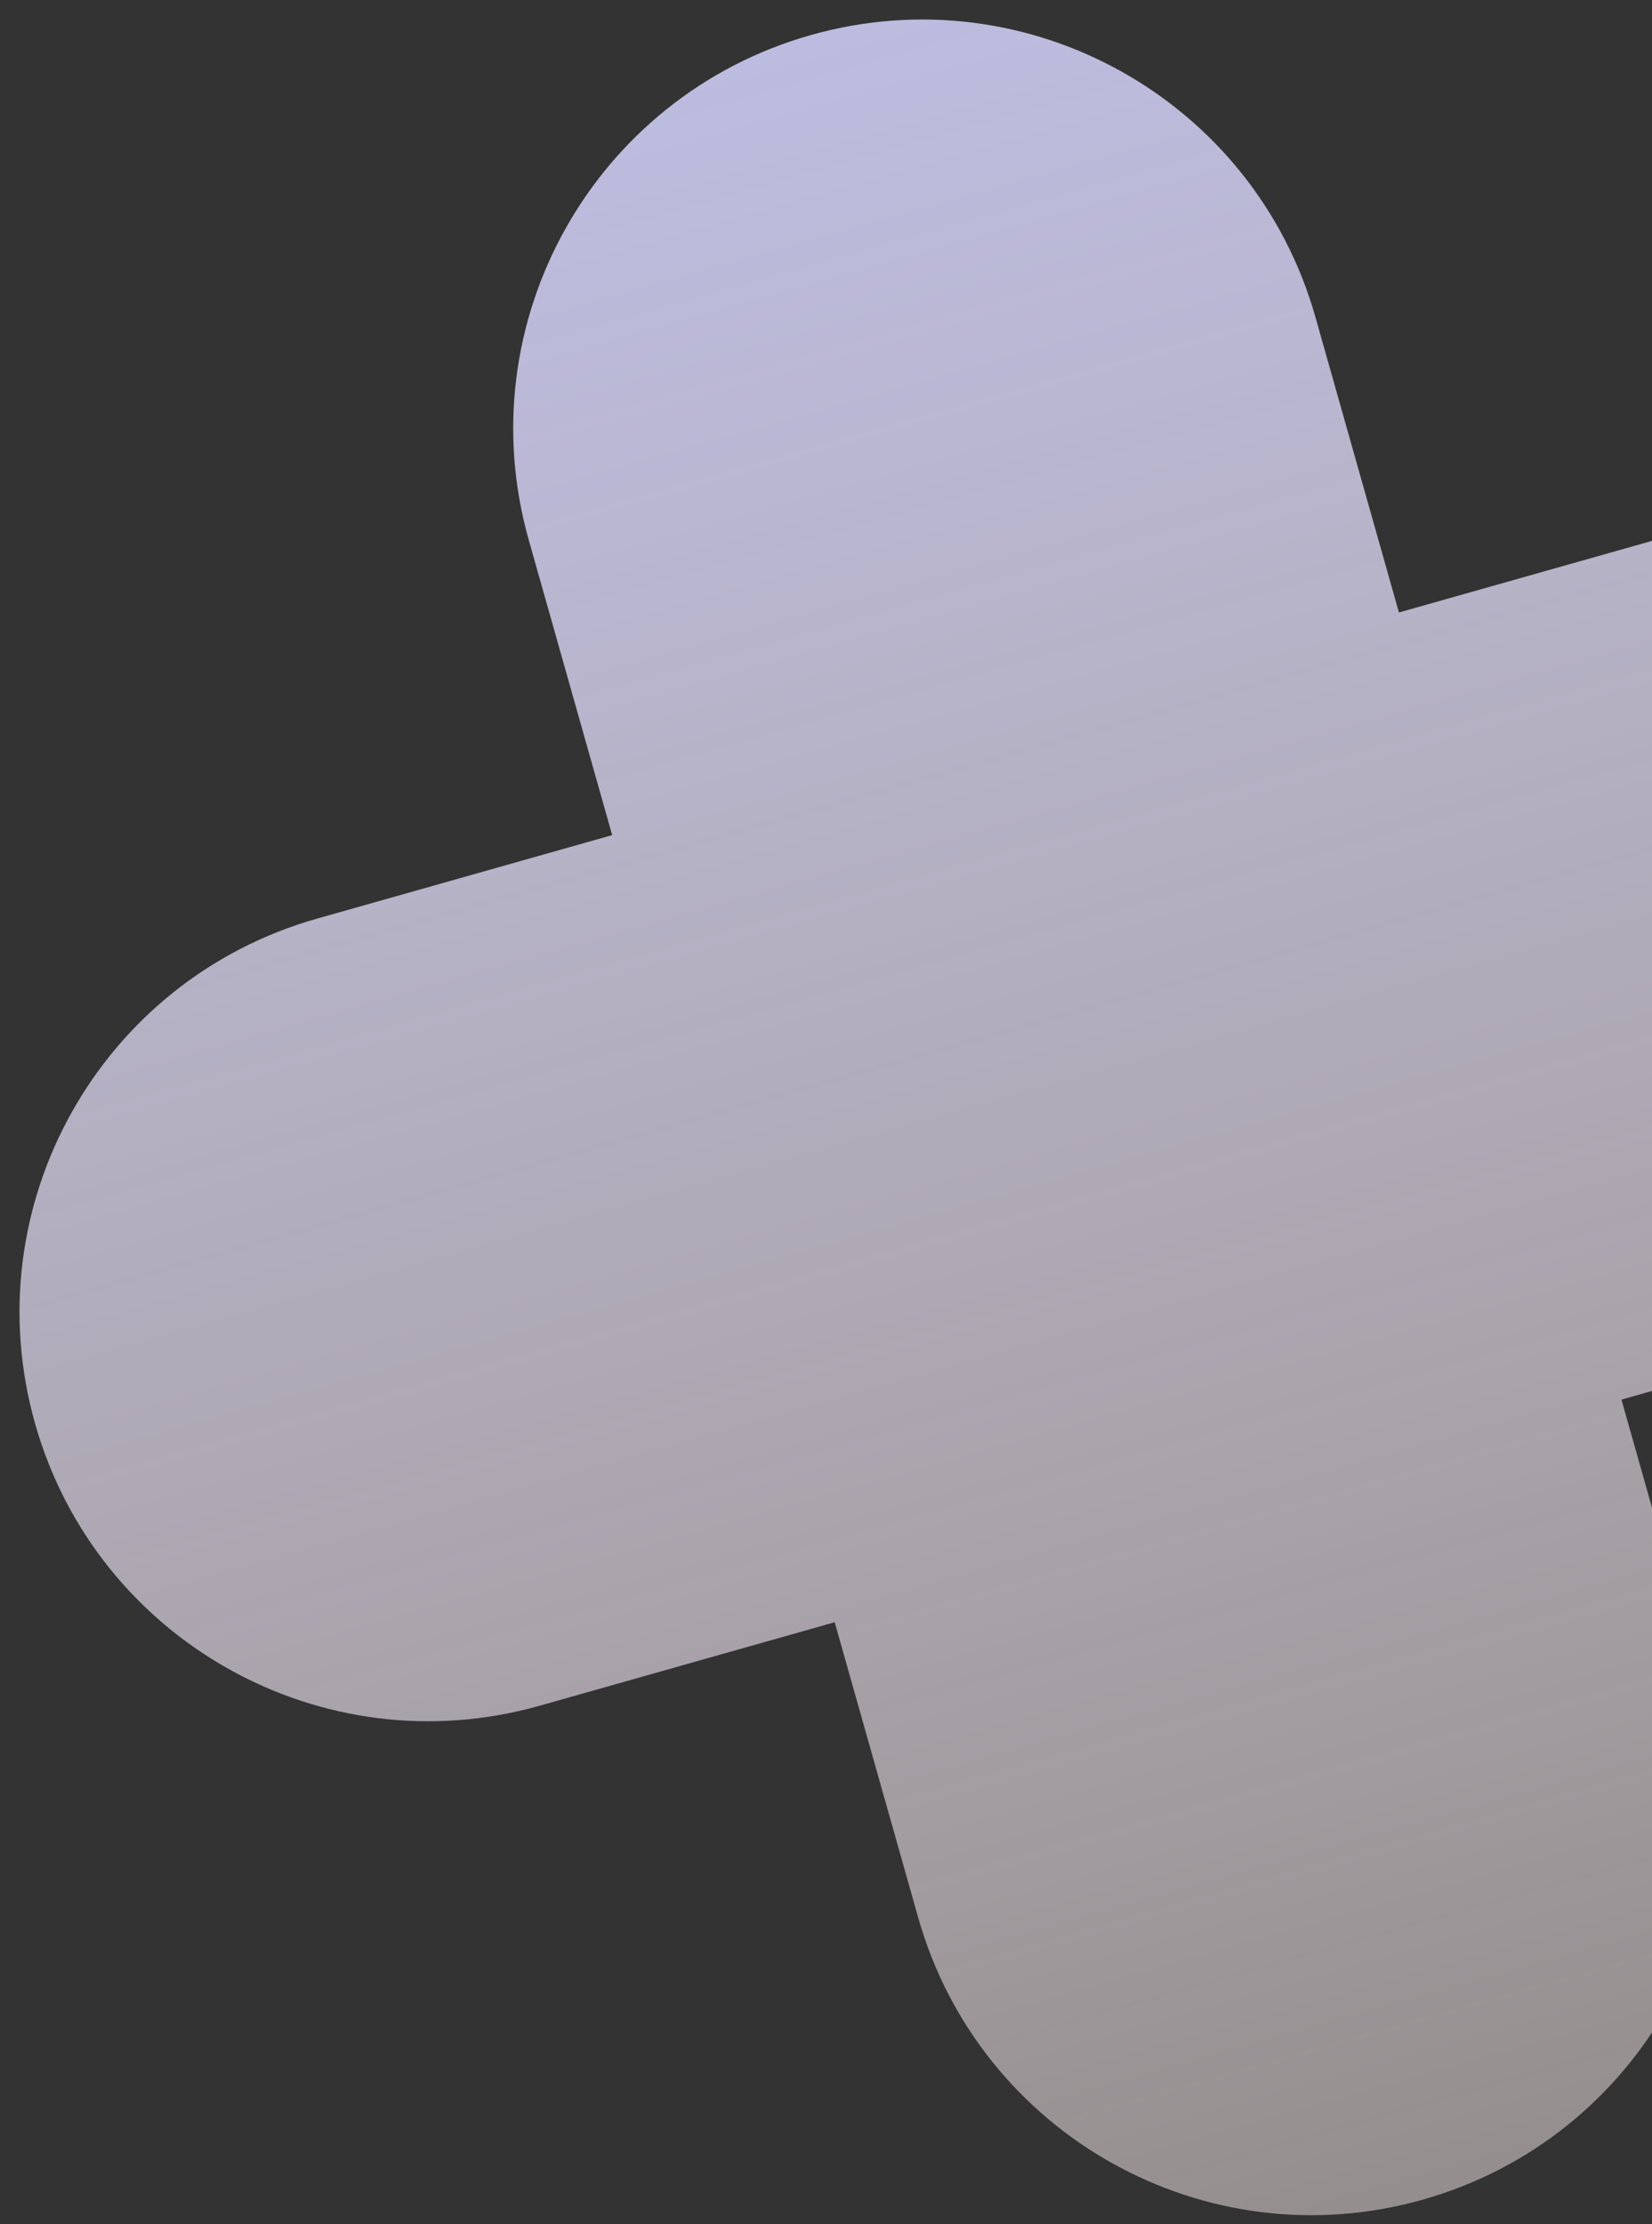 <svg width="81" height="109" viewBox="0 0 81 109" fill="none" xmlns="http://www.w3.org/2000/svg">
<rect x="0" y="0" width="81" height="109" fill="#333333" stroke="none"/>
<path fill-rule="evenodd" clip-rule="evenodd" d="M39.757 1.718C29.105 4.731 22.912 15.809 25.925 26.461L30.016 40.927L15.551 45.018C4.898 48.031 -1.295 59.109 1.718 69.761C4.731 80.413 15.809 86.606 26.461 83.594L40.926 79.502L45.018 93.969C48.031 104.621 59.108 110.814 69.761 107.801C80.413 104.789 86.606 93.711 83.594 83.058L79.502 68.592L93.969 64.501C104.621 61.488 110.814 50.41 107.801 39.758C104.789 29.105 93.711 22.912 83.058 25.925L68.592 30.016L64.5 15.551C61.488 4.898 50.41 -1.295 39.757 1.718Z" fill="url(#paint0_linear_409_13205)"/>
<defs>
<linearGradient id="paint0_linear_409_13205" x1="39.758" y1="1.718" x2="69.761" y2="107.801" gradientUnits="userSpaceOnUse">
<stop stop-color="#BCBCE0"/>
<stop offset="1" stop-color="#F7E9E9" stop-opacity="0.5"/>
</linearGradient>
</defs>
</svg>
